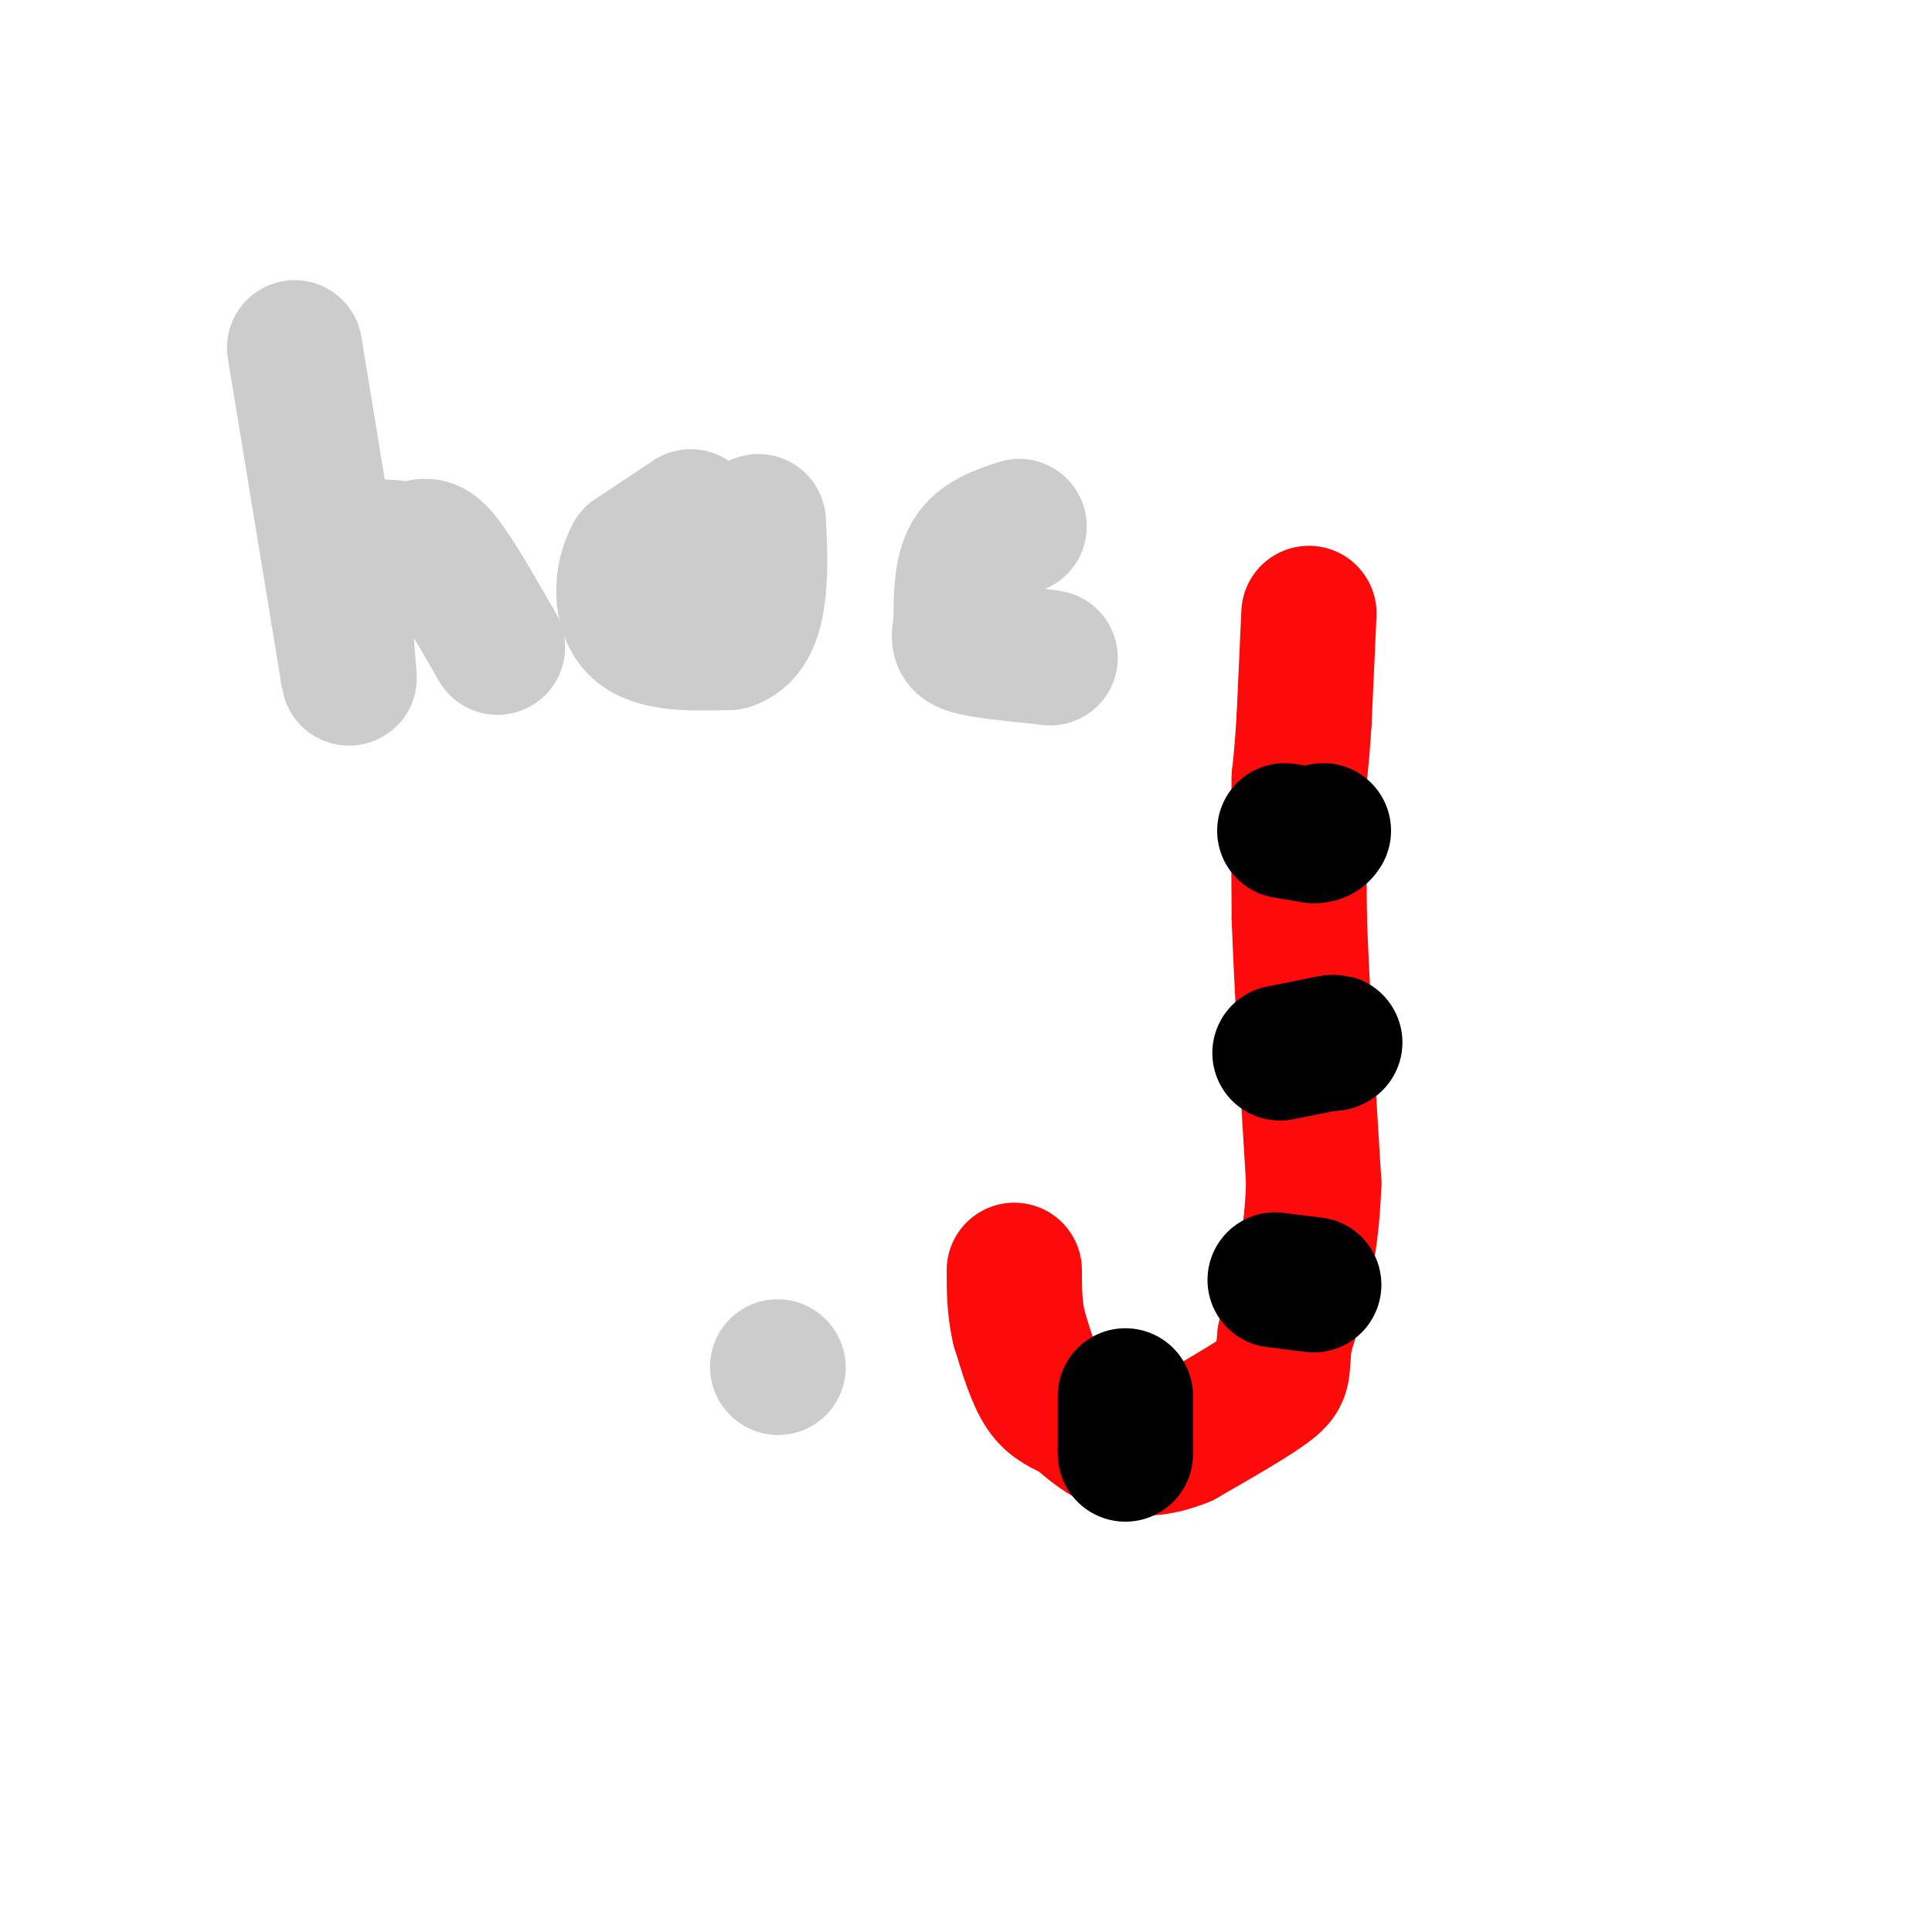 <svg viewBox='0 0 400 400' version='1.1' xmlns='http://www.w3.org/2000/svg' xmlns:xlink='http://www.w3.org/1999/xlink'><g fill='none' stroke='#FD0A0A' stroke-width='28' stroke-linecap='round' stroke-linejoin='round'><path d='M271,127c0.000,0.000 -1.000,22.000 -1,22'/><path d='M270,149c-0.333,5.667 -0.667,8.833 -1,12'/><path d='M269,161c-0.167,6.833 -0.083,17.917 0,29'/><path d='M269,190c0.500,14.000 1.750,34.500 3,55'/><path d='M272,245c-0.500,14.500 -3.250,23.250 -6,32'/><path d='M266,277c-0.800,6.711 0.200,7.489 -3,10c-3.200,2.511 -10.600,6.756 -18,11'/><path d='M245,298c-5.289,2.200 -9.511,2.200 -13,1c-3.489,-1.200 -6.244,-3.600 -9,-6'/><path d='M223,293c-2.733,-1.467 -5.067,-2.133 -7,-5c-1.933,-2.867 -3.467,-7.933 -5,-13'/><path d='M211,275c-1.000,-4.167 -1.000,-8.083 -1,-12'/></g>
<g fill='none' stroke='#000000' stroke-width='28' stroke-linecap='round' stroke-linejoin='round'><path d='M266,172c0.000,0.000 6.000,1.000 6,1'/><path d='M272,173c1.333,0.000 1.667,-0.500 2,-1'/><path d='M265,218c0.000,0.000 10.000,-2.000 10,-2'/><path d='M275,216c1.833,-0.333 1.417,-0.167 1,0'/><path d='M264,265c0.000,0.000 8.000,1.000 8,1'/><path d='M233,289c0.000,0.000 0.000,11.000 0,11'/><path d='M233,300c0.000,1.833 0.000,0.917 0,0'/></g>
<g fill='none' stroke='#CCCCCC' stroke-width='28' stroke-linecap='round' stroke-linejoin='round'><path d='M161,283c0.000,0.000 0.100,0.100 0.1,0.1'/><path d='M61,72c0.000,0.000 11.000,67.000 11,67'/><path d='M72,139c1.133,6.467 -1.533,-10.867 0,-19c1.533,-8.133 7.267,-7.067 13,-6'/><path d='M85,114c3.089,-1.289 4.311,-1.511 7,2c2.689,3.511 6.844,10.756 11,18'/><path d='M143,107c0.000,0.000 -12.000,8.000 -12,8'/><path d='M131,115c-2.489,4.444 -2.711,11.556 1,15c3.711,3.444 11.356,3.222 19,3'/><path d='M151,133c4.289,-1.356 5.511,-6.244 6,-11c0.489,-4.756 0.244,-9.378 0,-14'/><path d='M211,109c-4.000,1.333 -8.000,2.667 -10,6c-2.000,3.333 -2.000,8.667 -2,14'/><path d='M199,129c-0.533,3.200 -0.867,4.200 2,5c2.867,0.800 8.933,1.400 15,2'/><path d='M216,136c2.500,0.333 1.250,0.167 0,0'/></g>
</svg>